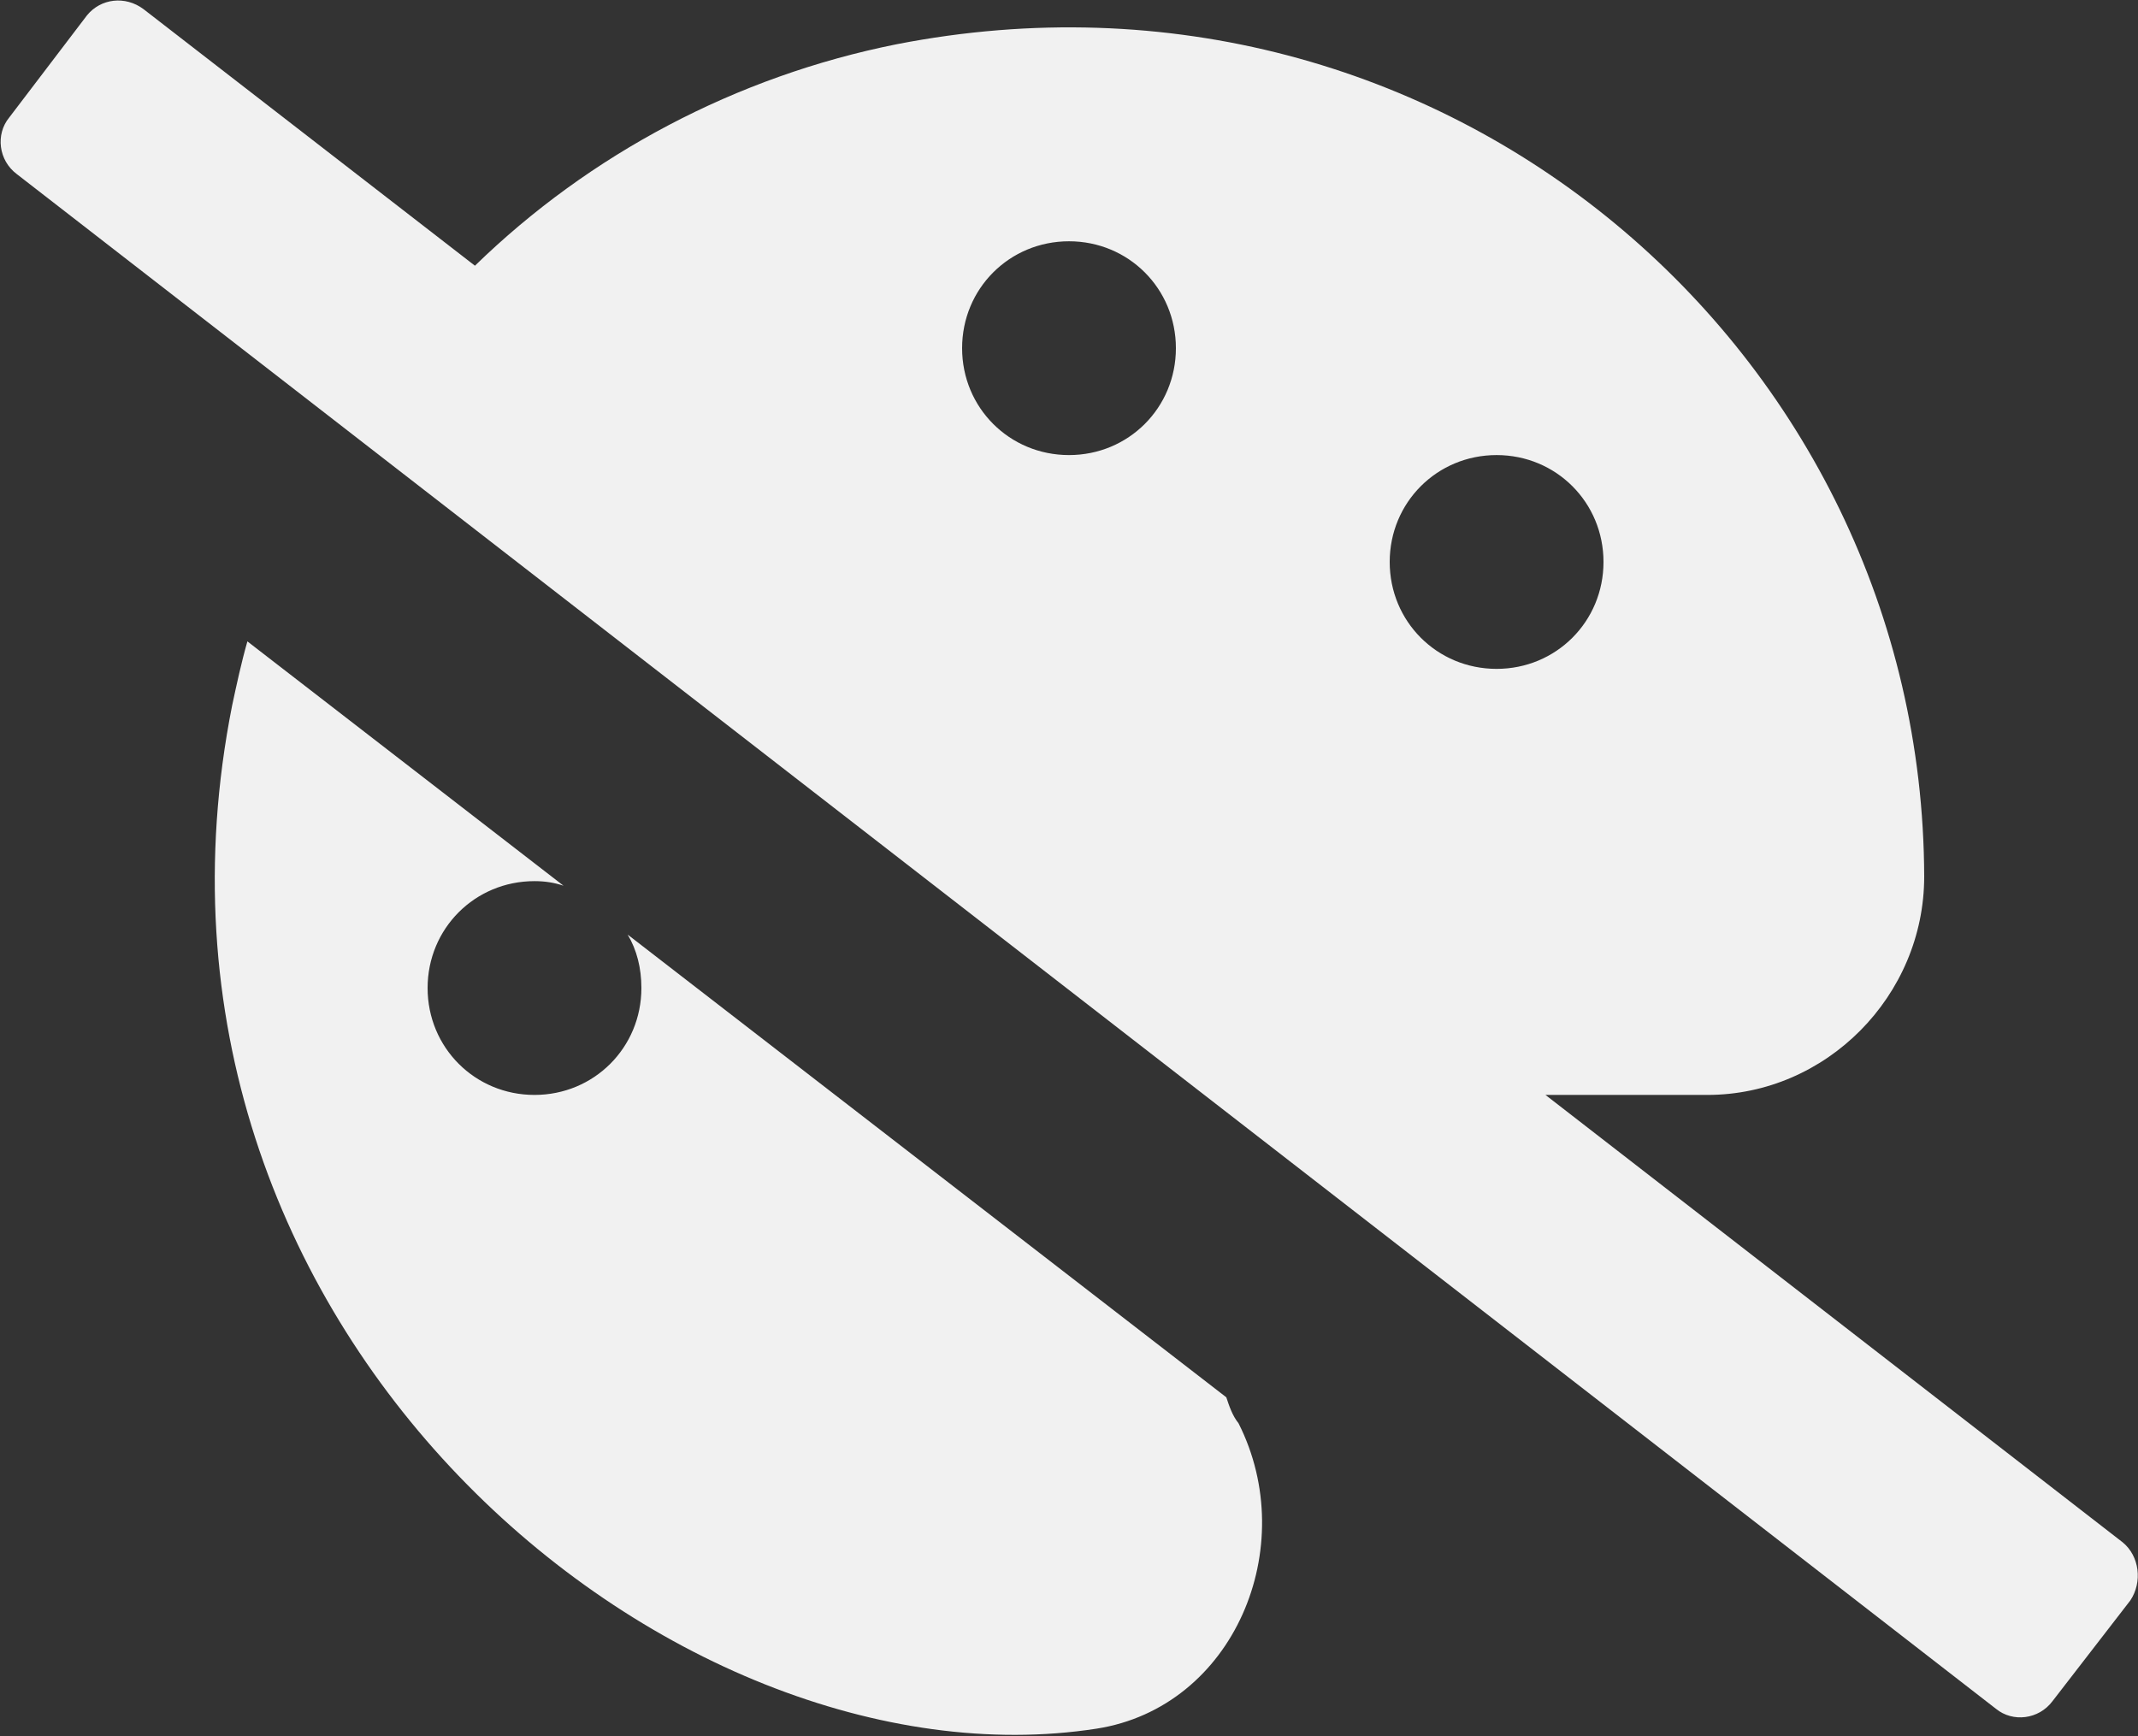 <svg xmlns="http://www.w3.org/2000/svg" viewBox="0 0 140 113.7" width="140"><rect x="0" y="0" width="140" height="113.7" fill="#333333" stroke="none"/><path fill="#f1f1f1" d="M80.3 91.5L41.1 61.2c.6 1 .9 2.2.9 3.5 0 3.9-3.1 7-7 7s-7-3.1-7-7 3.1-7 7-7c.7 0 1.3.1 1.9.3L16.2 42c-.4 1.4-.7 2.8-1 4.2-8.1 40.9 28.8 71.3 56.6 67 9-1.4 13.4-11.9 9.3-20-.4-.5-.6-1.1-.8-1.7zM139 101l-37.8-29.3h10.6c7.8 0 14.2-6.5 14.2-14.3C125.9 23 94.5-4.1 58.7 2.9 48.2 5 38.6 10.1 31.1 17.4L9.4.6C8.2-.3 6.6-.1 5.7 1L.6 7.7c-.9 1.1-.7 2.8.5 3.7l129.6 100.5c1.1.9 2.8.7 3.7-.5l5.1-6.6c.8-1.2.6-2.9-.5-3.8zM98 29.8c3.9 0 7 3.1 7 7s-3.1 7-7 7-7-3.1-7-7 3.1-7 7-7zm-28-14c3.9 0 7 3.1 7 7s-3.1 7-7 7-7-3.1-7-7 3.1-7 7-7z"/></svg>